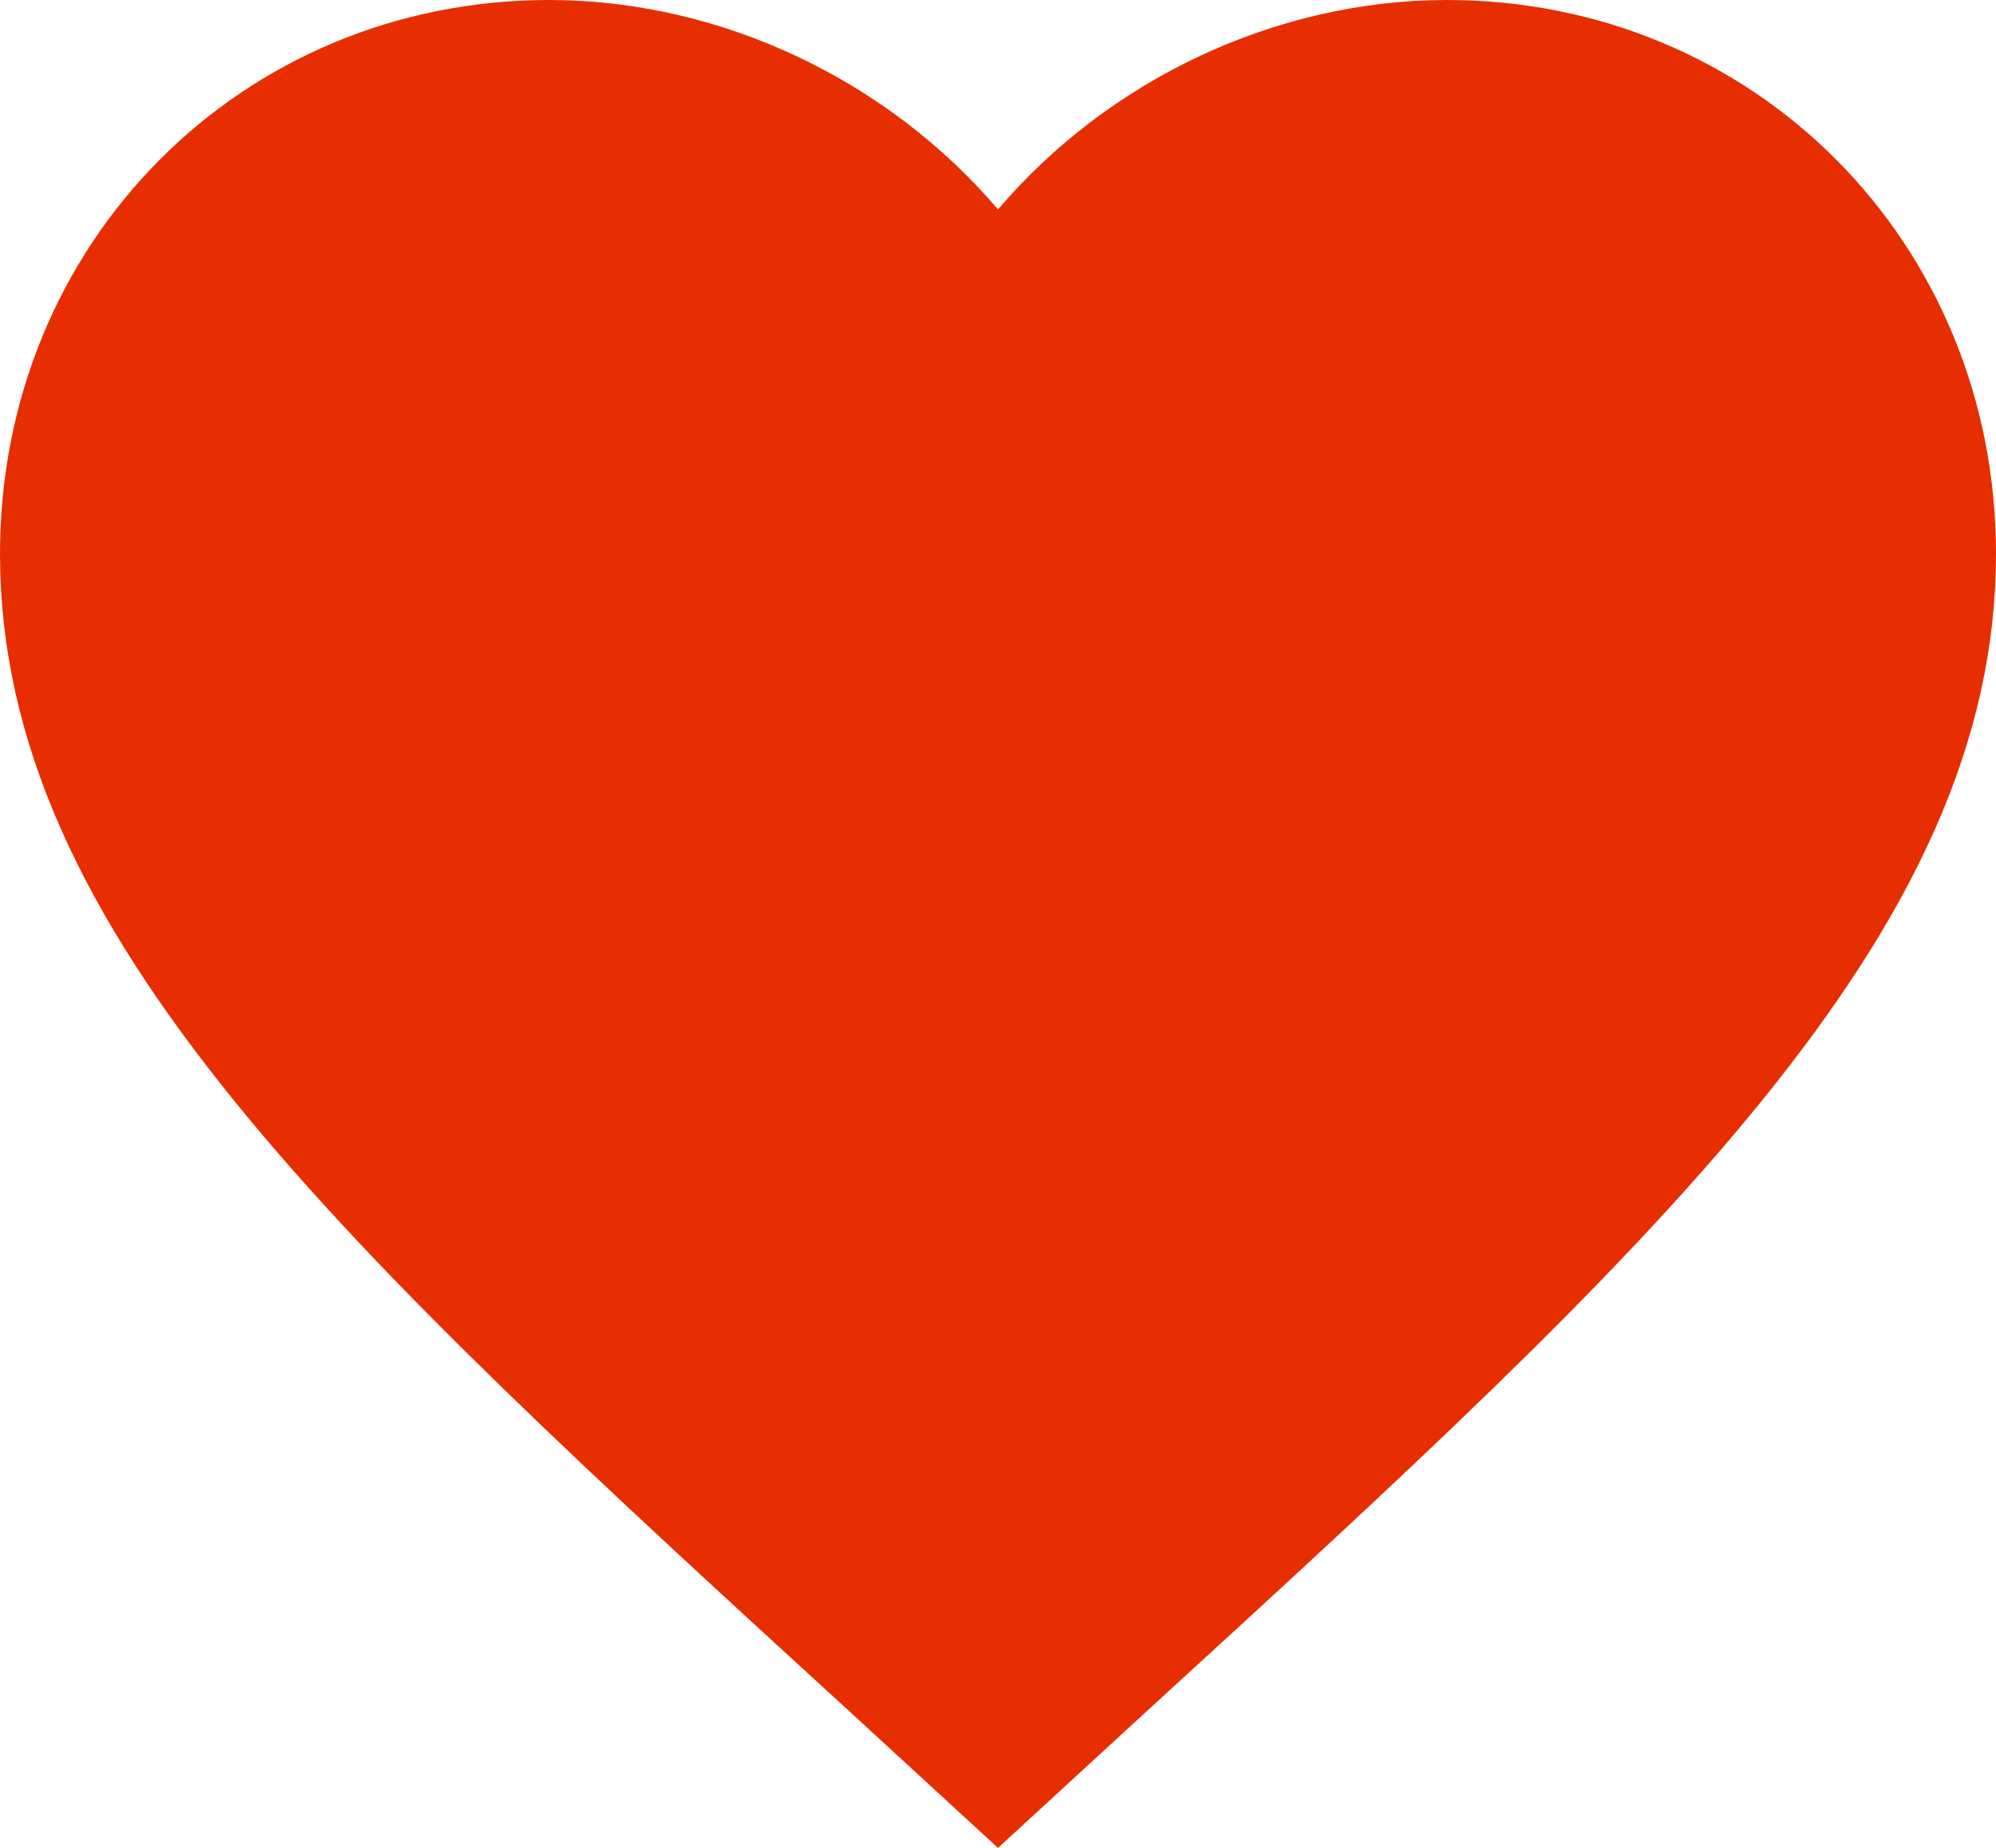 <svg width="27" height="25" viewBox="0 0 27 25" fill="none" xmlns="http://www.w3.org/2000/svg">
<path d="M12.05 22.649L12.049 22.648C8.558 19.454 5.72 16.852 3.747 14.416C1.782 11.989 0.75 9.817 0.75 7.493C0.75 3.692 3.687 0.75 7.425 0.75C9.545 0.75 11.594 1.75 12.929 3.32L13.5 3.991L14.071 3.32C15.406 1.75 17.455 0.75 19.575 0.75C23.313 0.75 26.25 3.692 26.25 7.493C26.25 9.817 25.218 11.989 23.253 14.416C21.28 16.852 18.442 19.454 14.951 22.648L14.95 22.649L13.5 23.982L12.05 22.649Z" fill="#E62E00" stroke="#E62E00" stroke-width="1.5"/>
</svg>
